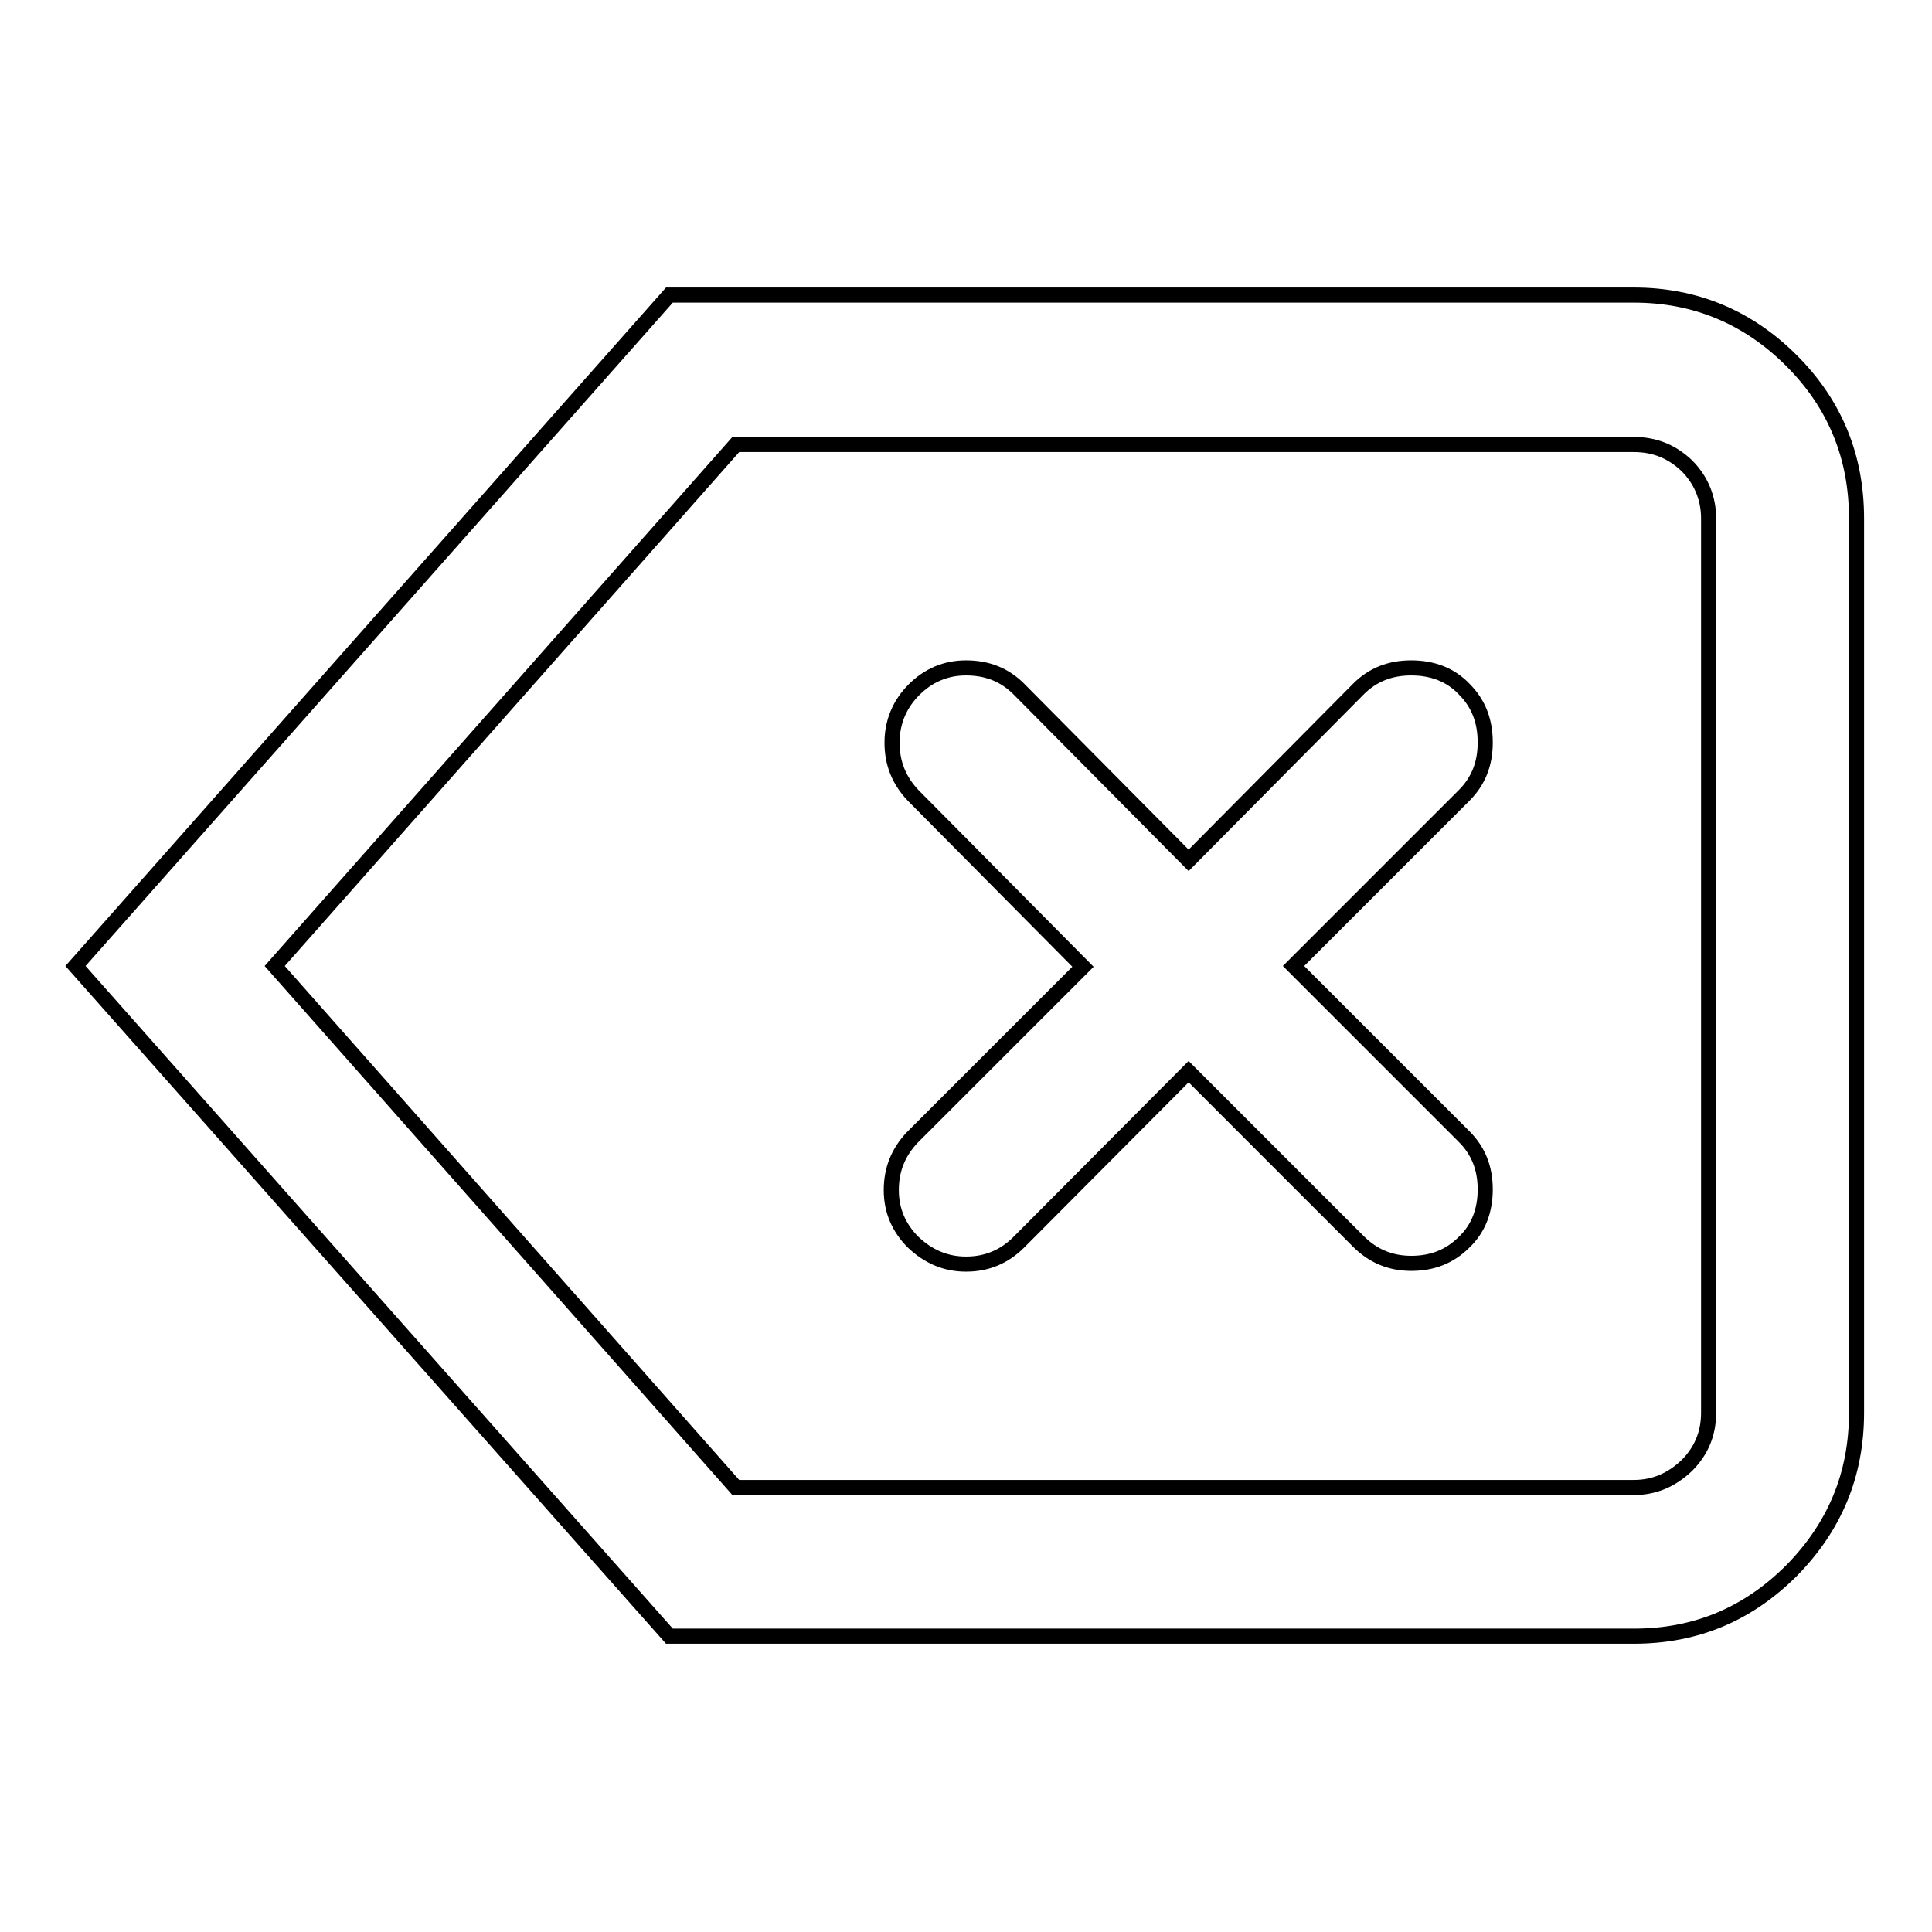 <?xml version="1.0" encoding="utf-8"?>
<!-- Svg Vector Icons : http://www.onlinewebfonts.com/icon -->
<!DOCTYPE svg PUBLIC "-//W3C//DTD SVG 1.1//EN" "http://www.w3.org/Graphics/SVG/1.1/DTD/svg11.dtd">
<svg version="1.1" xmlns="http://www.w3.org/2000/svg" xmlns:xlink="http://www.w3.org/1999/xlink" x="0px" y="0px" viewBox="0 0 256 256" enable-background="new 0 0 256 256" xml:space="preserve">
<g> <path stroke-width="2" fill-opacity="0" stroke="#000000"  d="M196.8,98.4c0,2.8-0.9,5.1-2.8,7L171.4,128l22.6,22.6c1.9,1.9,2.8,4.2,2.8,7c0,2.8-0.9,5.2-2.8,7 c-1.9,1.9-4.2,2.8-7,2.8c-2.8,0-5.1-1-7-2.9L157.5,142L135,164.6c-1.9,1.9-4.2,2.9-7,2.9c-2.7,0-5-1-7-2.9 c-1.9-1.9-2.9-4.2-2.9-6.9c0-2.7,0.9-5,2.8-7l22.6-22.6L121,105.4c-1.9-2-2.8-4.3-2.8-7c0-2.7,1-5.1,2.9-7c1.9-1.9,4.2-2.9,6.9-2.9 c2.8,0,5.1,0.9,7,2.8l22.5,22.7L180,91.3c1.9-1.9,4.2-2.8,7-2.8c2.8,0,5.2,0.9,7,2.8C195.9,93.2,196.8,95.5,196.8,98.4L196.8,98.4 L196.8,98.4z M216.5,58.9h-119L36.4,128l61.1,69.1h119c2.7,0,5-1,7-2.9c1.9-1.9,2.9-4.2,2.9-7V68.7c0-2.7-1-5.1-2.9-7 C221.5,59.8,219.2,58.9,216.5,58.9L216.5,58.9z M88.7,39.1h127.8c8.1,0,15.1,2.9,20.9,8.7c5.8,5.8,8.6,12.8,8.6,20.9v118.5 c0,8.2-2.9,15.1-8.6,20.9c-5.8,5.8-12.7,8.7-20.9,8.7H88.7L10,128L88.7,39.1z"/></g>
</svg>